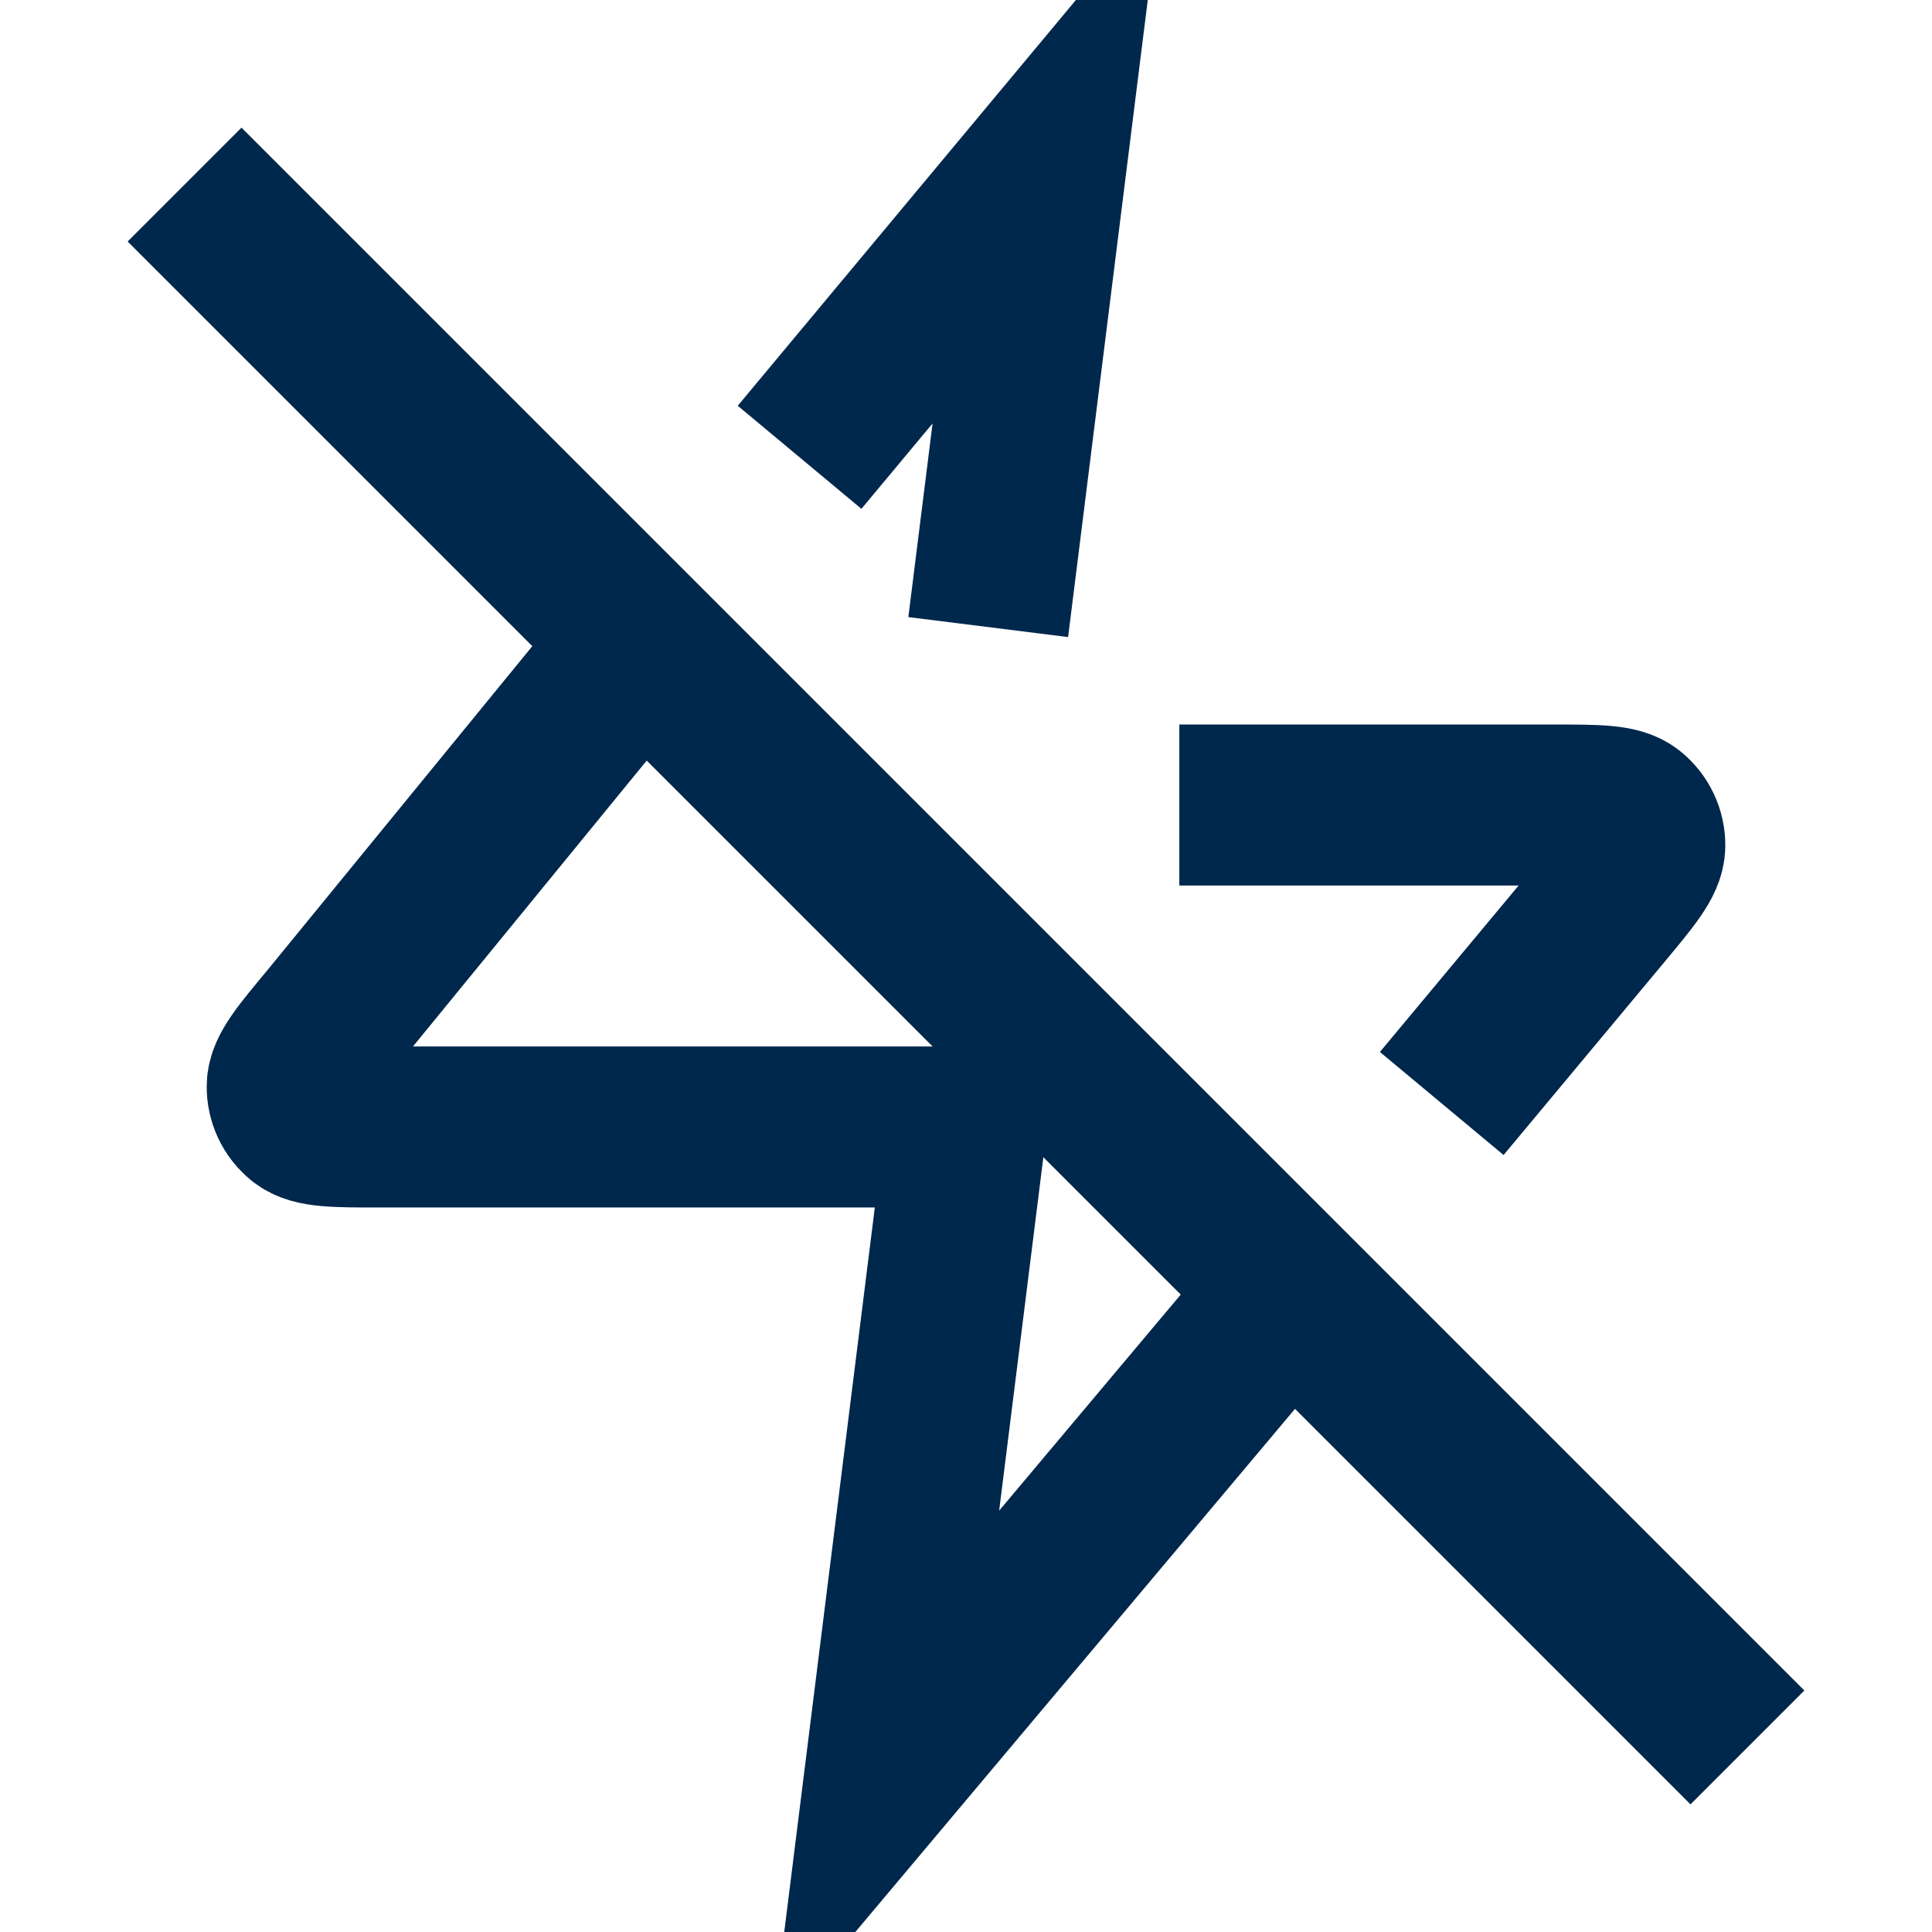 <svg xmlns="http://www.w3.org/2000/svg" fill="none" viewBox="0 0 64 64" height="64" width="64">
<g clip-path="url(#clip0_1559_799)" id="zap-off">
<path stroke-linecap="square" stroke-width="5.333" stroke="#00274C" d="M21 21.5L10.916 33.834C9.986 34.95 9.521 35.508 9.514 35.98C9.507 36.39 9.69 36.779 10.009 37.037C10.375 37.333 11.102 37.333 12.555 37.333H32L29.333 58.667L42.5 43M41.733 26.667H51.445C52.898 26.667 53.625 26.667 53.991 26.963C54.31 27.22 54.493 27.61 54.486 28.02C54.479 28.491 54.014 29.049 53.084 30.166L49.467 34.506M28.194 13.1L34.667 5.333L33.067 18.127M56 56L8 8" id="Icon"></path>
</g>
<defs>
<clipPath id="clip0_1559_799">
<rect fill="white" height="64" width="64"></rect>
</clipPath>
</defs>
</svg>
